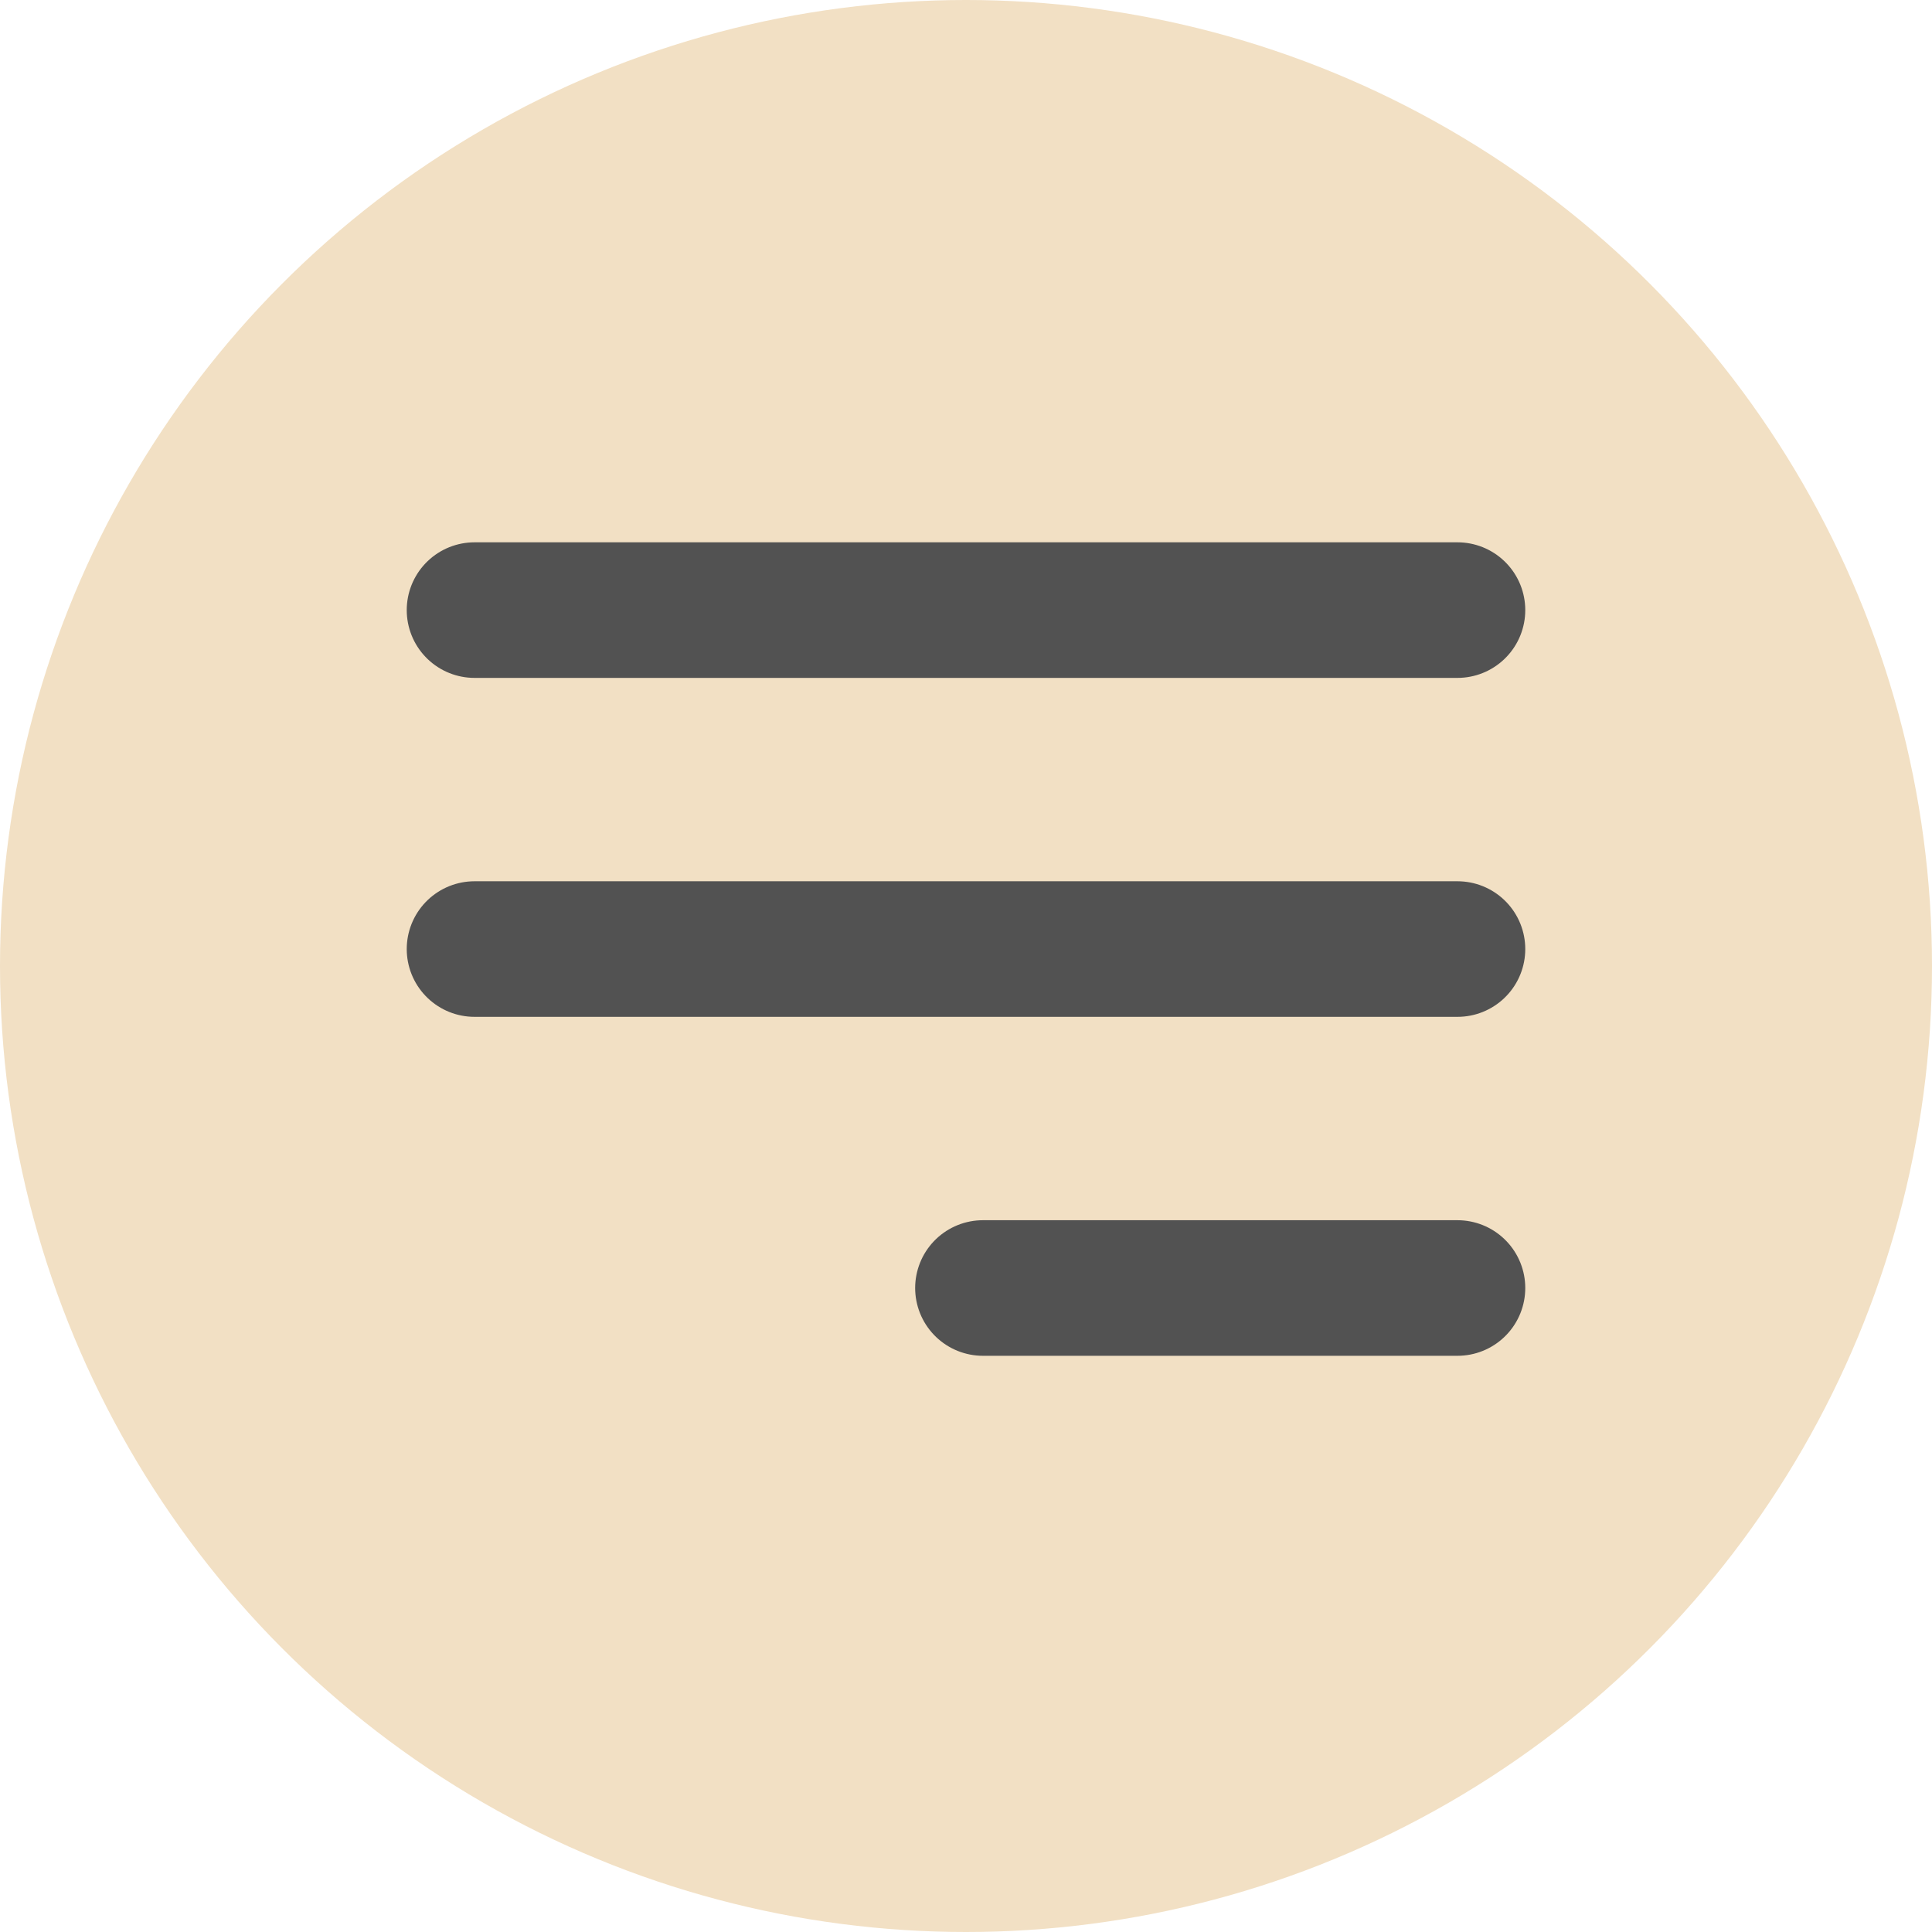 <?xml version="1.0" encoding="UTF-8"?> <svg xmlns="http://www.w3.org/2000/svg" width="57" height="57" viewBox="0 0 57 57" fill="none"><circle cx="28.5" cy="28.5" r="28.5" fill="#F2E0C4"></circle><path d="M14 18H43" stroke="#525252" stroke-width="4" stroke-linecap="round"></path><path d="M14 28H43" stroke="#525252" stroke-width="4" stroke-linecap="round"></path><path d="M29 38L43 38" stroke="#525252" stroke-width="4" stroke-linecap="round"></path></svg> 
